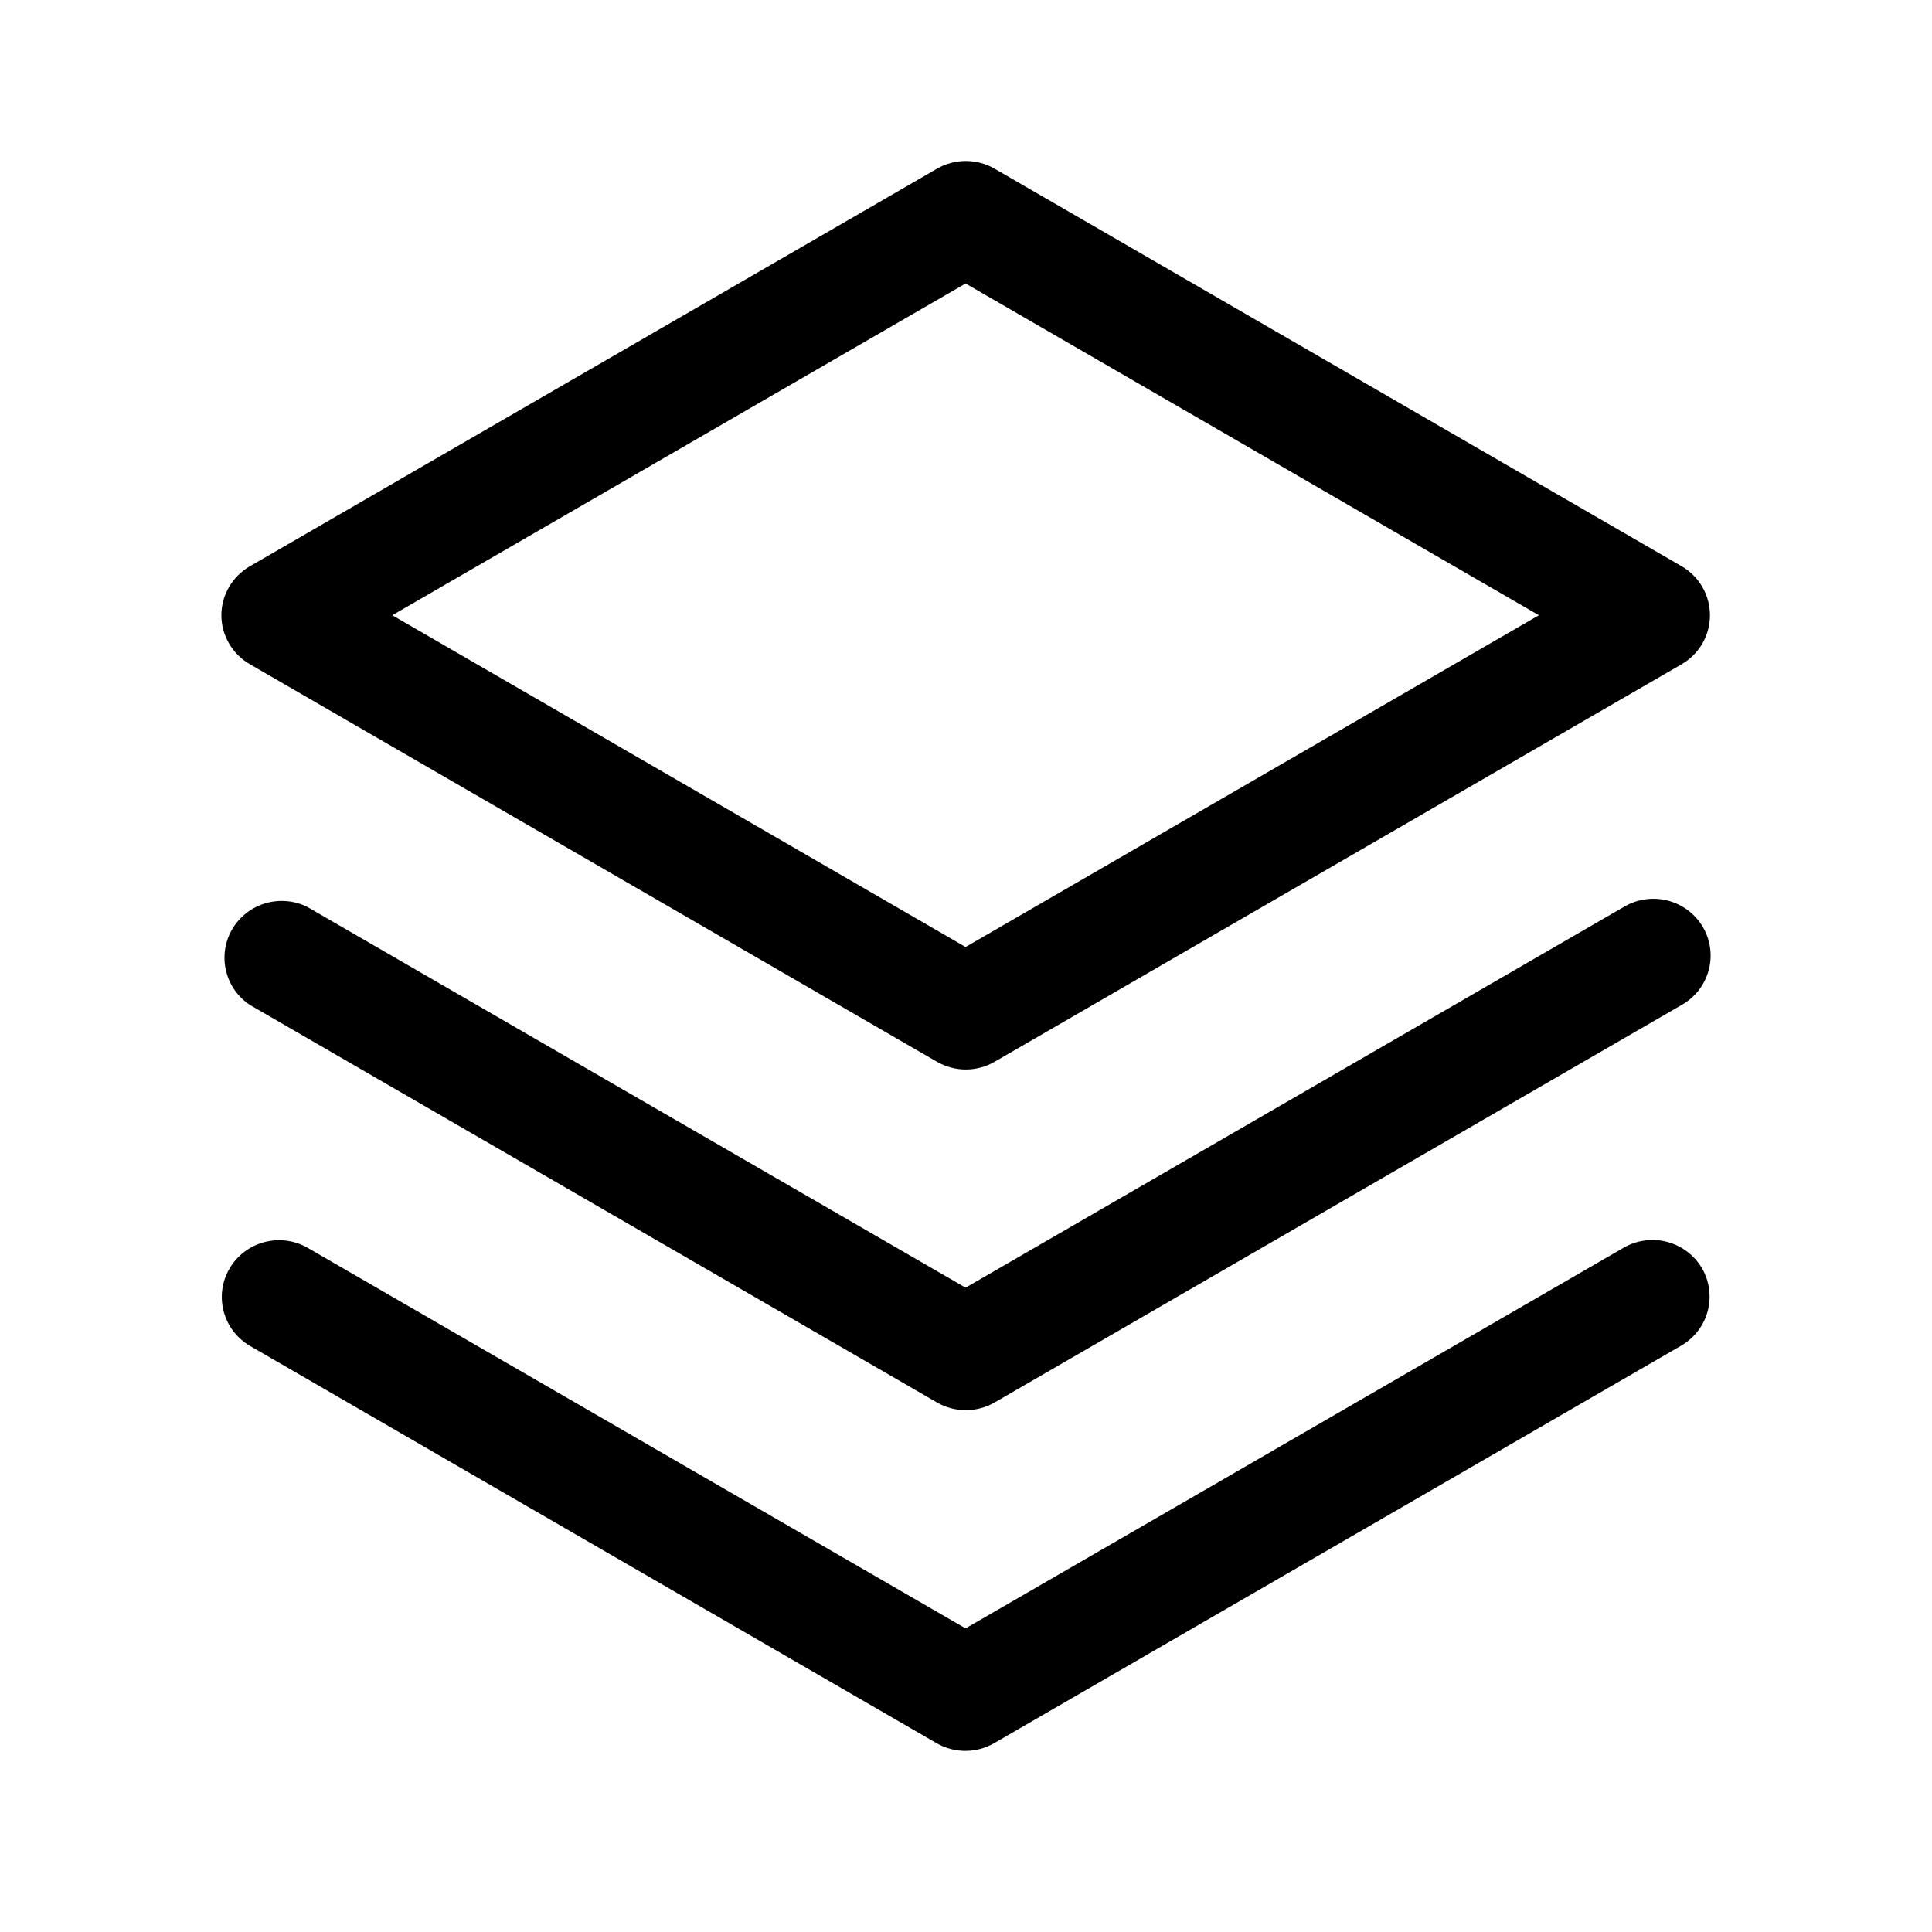 <svg width="96" height="96" viewBox="0 0 96 96" fill="none" xmlns="http://www.w3.org/2000/svg">
<path d="M84.57 63.018C84.945 63.665 85.047 64.433 84.853 65.154C84.659 65.875 84.185 66.49 83.535 66.866L49.401 86.616C48.966 86.867 48.471 87 47.968 87C47.464 87 46.97 86.867 46.535 86.616L12.401 66.866C11.76 66.484 11.296 65.866 11.111 65.148C10.925 64.429 11.032 63.667 11.409 63.026C11.786 62.385 12.402 61.917 13.124 61.724C13.846 61.53 14.616 61.626 15.267 61.992L47.979 80.913L80.69 61.992C81.342 61.619 82.117 61.518 82.844 61.71C83.571 61.903 84.191 62.373 84.57 63.018ZM80.69 45.063L47.979 63.984L15.267 45.063C14.619 44.743 13.873 44.68 13.18 44.887C12.487 45.093 11.9 45.554 11.537 46.175C11.175 46.796 11.064 47.531 11.229 48.23C11.393 48.929 11.82 49.539 12.422 49.937L46.556 69.687C46.991 69.939 47.486 70.071 47.989 70.071C48.493 70.071 48.987 69.939 49.422 69.687L83.556 49.937C83.884 49.753 84.172 49.506 84.403 49.211C84.634 48.916 84.803 48.578 84.901 48.218C85 47.857 85.025 47.48 84.975 47.11C84.926 46.74 84.802 46.383 84.613 46.06C84.423 45.737 84.17 45.455 83.87 45.23C83.569 45.005 83.227 44.841 82.862 44.748C82.497 44.656 82.117 44.636 81.744 44.69C81.371 44.744 81.013 44.87 80.69 45.063ZM11 30.571C11.001 30.077 11.133 29.592 11.383 29.164C11.632 28.736 11.991 28.381 12.422 28.134L46.556 8.384C46.991 8.133 47.486 8 47.989 8C48.493 8 48.987 8.133 49.422 8.384L83.556 28.134C83.986 28.383 84.342 28.738 84.589 29.166C84.837 29.594 84.967 30.078 84.967 30.571C84.967 31.064 84.837 31.549 84.589 31.977C84.342 32.404 83.986 32.76 83.556 33.008L49.422 52.758C48.987 53.01 48.493 53.143 47.989 53.143C47.486 53.143 46.991 53.01 46.556 52.758L12.422 33.008C11.991 32.761 11.632 32.406 11.383 31.978C11.133 31.551 11.001 31.066 11 30.571ZM19.491 30.571L47.979 47.056L76.466 30.571L47.979 14.087L19.491 30.571Z" fill="black"/>
</svg>
